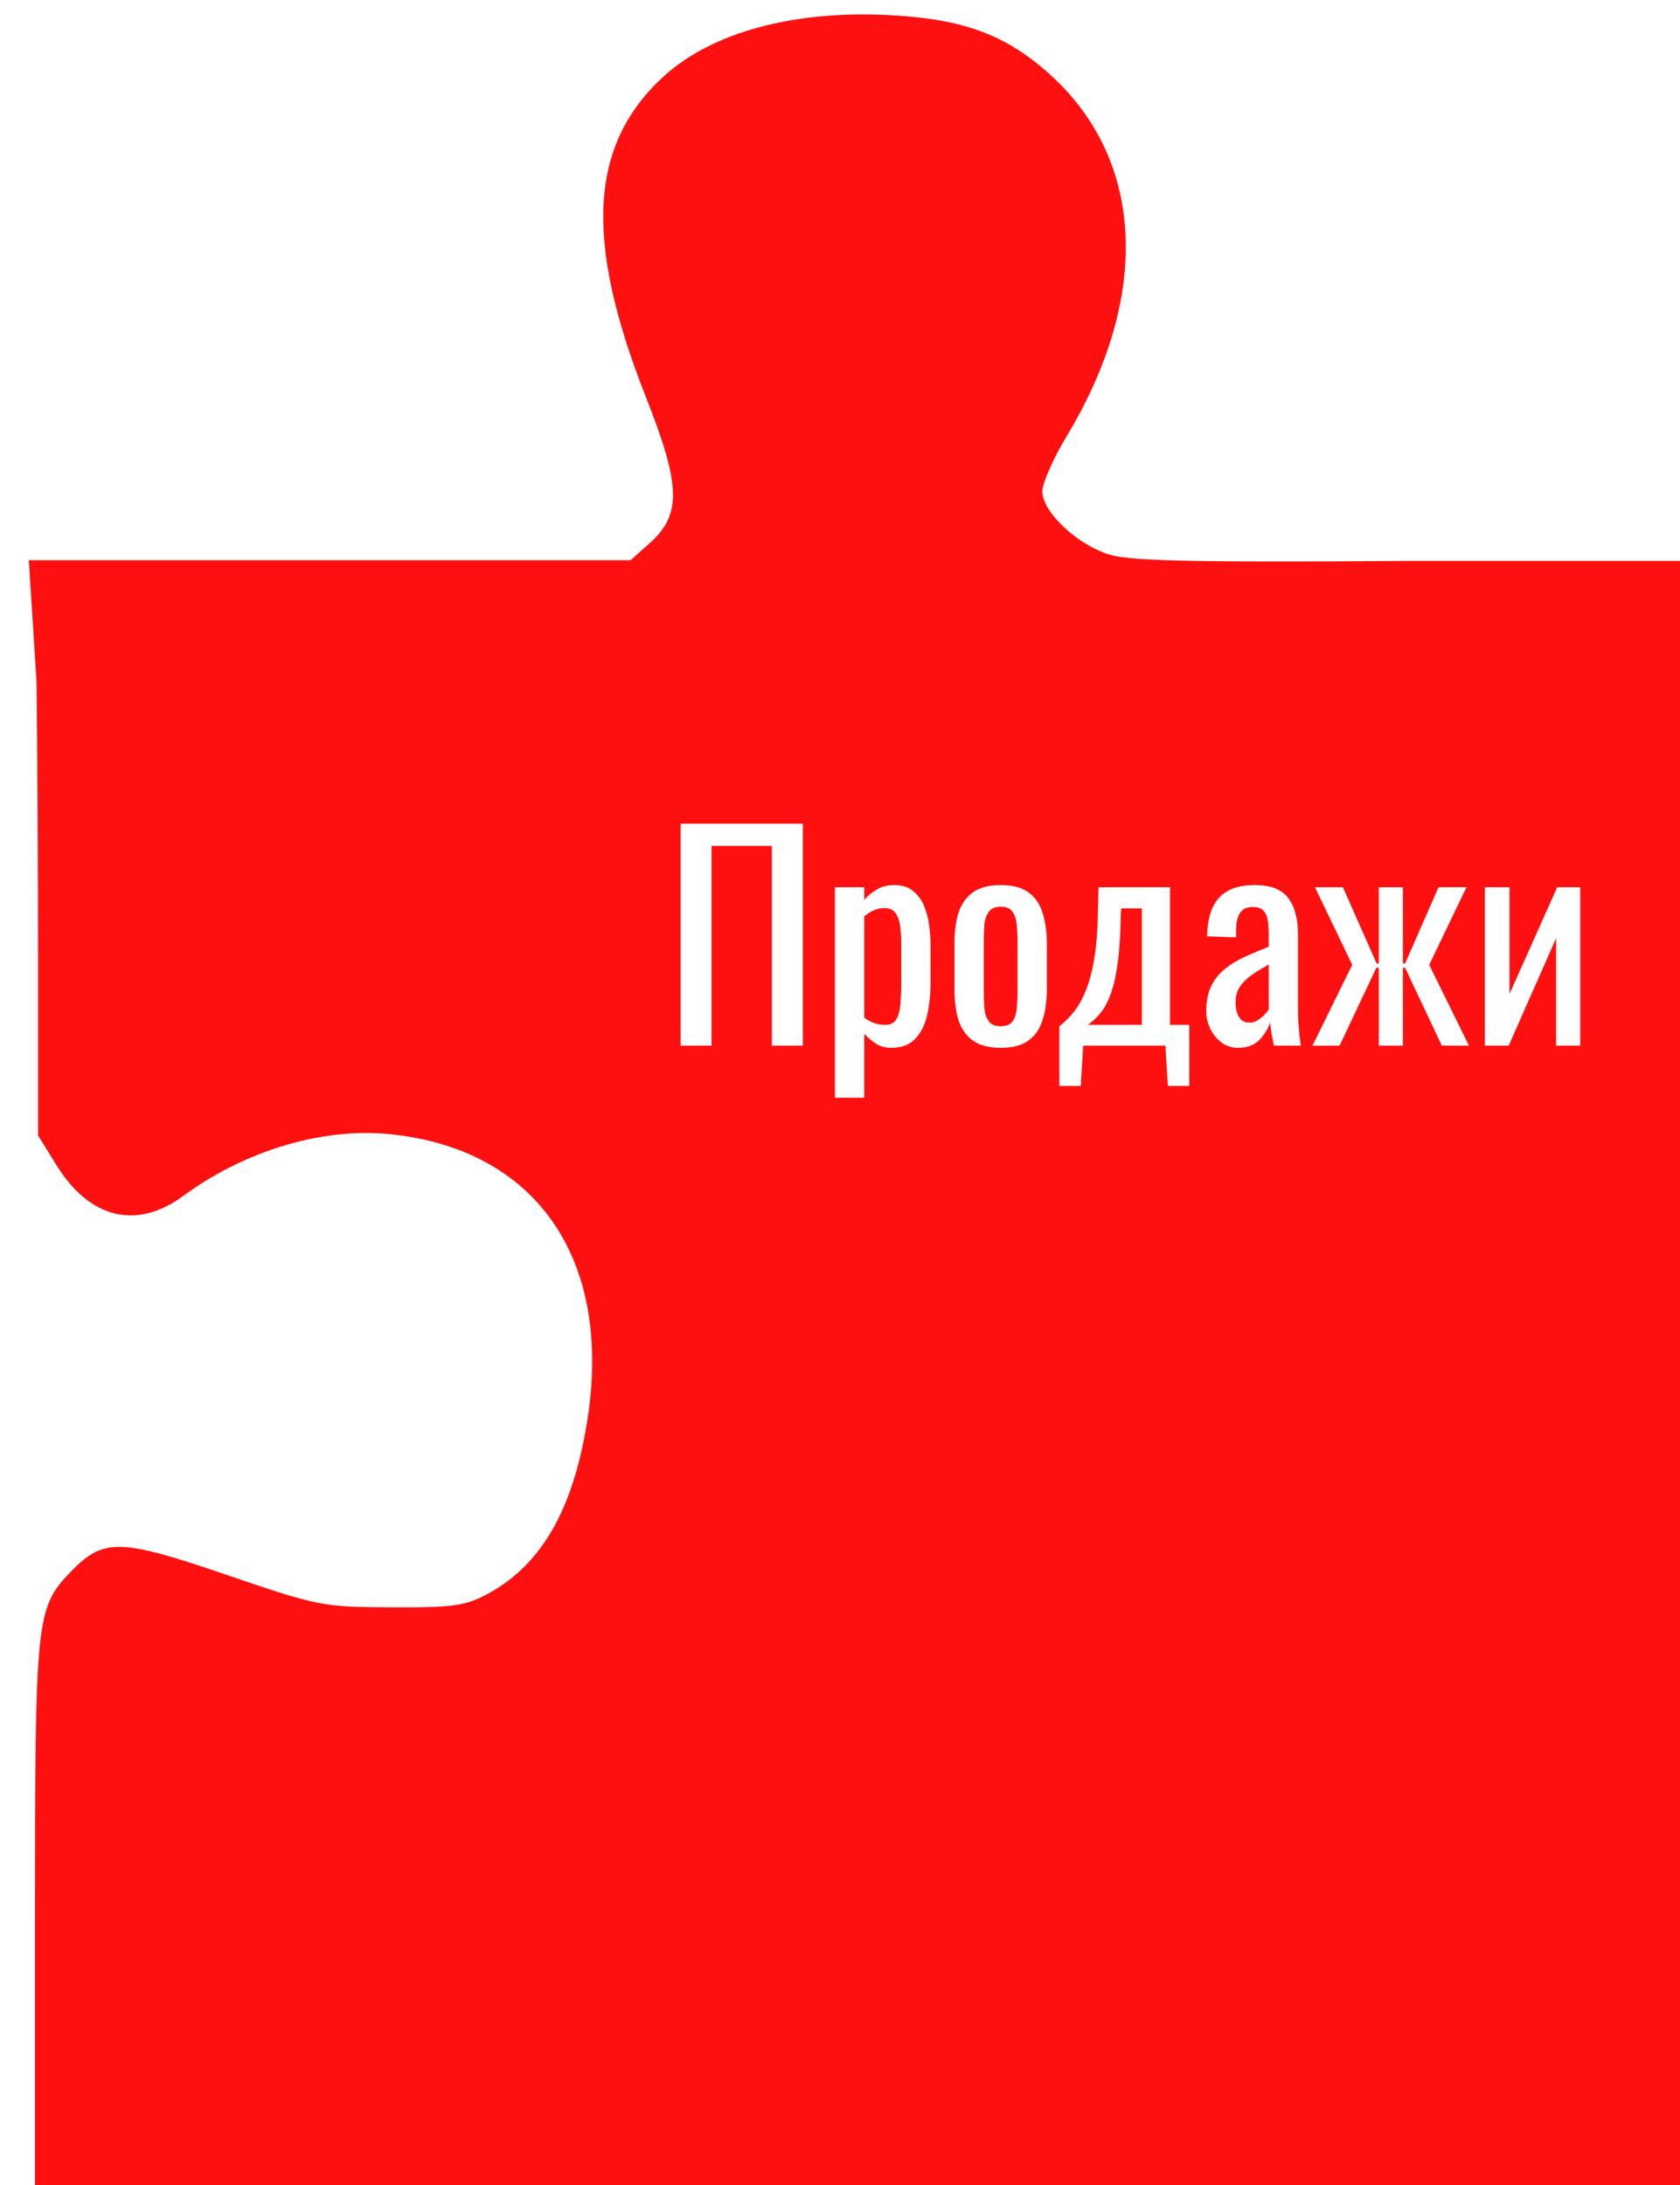 <?xml version="1.0" encoding="UTF-8"?> <svg xmlns="http://www.w3.org/2000/svg" width="233" height="303" viewBox="0 0 233 303" fill="none"> <g filter="url(#filter0_ii_45_1054)"> <path d="M1.065 92.51L0 75.685H83.46L86.113 73.315C90.54 69.359 90.438 65.347 85.605 53.126C77.005 31.38 77.706 18.123 87.957 8.674C94.632 2.521 105.969 -0.587 119.267 0.092C129.673 0.623 135.611 2.838 141.801 8.496C154.774 20.352 155.585 39.171 143.955 58.455C142.09 61.547 140.564 65.002 140.564 66.132C140.564 69.03 145.463 73.61 149.986 74.943C152.92 75.808 162.277 75.996 191.679 75.78L232.446 75.78L232.57 302.292H0.852V264.063C0.852 222.378 0.993 220.993 5.748 216.029C10.307 211.271 12.55 211.303 27.285 216.338C40.123 220.724 40.72 220.843 50.262 220.888C58.801 220.929 60.513 220.693 63.589 219.047C71.152 215.002 75.608 207.165 77.522 194.538C80.866 172.472 70.281 157.32 50.093 155.277C40.737 154.33 29.979 157.542 21.415 163.839C14.957 168.589 8.437 167.008 3.834 159.578L1.278 155.453V131.543C1.278 118.391 1.182 100.826 1.065 92.51Z" fill="#FF1010"></path> <path d="M90.394 143V112.22H107.342V143H103.048V115.298H94.688V143H90.394Z" fill="white"></path> <path d="M111.798 150.22V121.036H115.864V122.784C116.345 122.227 116.928 121.745 117.612 121.34C118.296 120.935 119.107 120.732 120.044 120.732C121.184 120.732 122.083 121.036 122.742 121.644C123.426 122.227 123.933 122.974 124.262 123.886C124.591 124.773 124.807 125.685 124.908 126.622C125.009 127.534 125.06 128.319 125.06 128.978V134.298C125.06 135.843 124.908 137.313 124.604 138.706C124.3 140.074 123.743 141.189 122.932 142.05C122.147 142.886 121.032 143.304 119.588 143.304C118.803 143.304 118.106 143.114 117.498 142.734C116.89 142.329 116.345 141.873 115.864 141.366V150.22H111.798ZM118.79 140.112C119.499 140.112 120.006 139.859 120.31 139.352C120.614 138.82 120.804 138.111 120.88 137.224C120.956 136.337 120.994 135.362 120.994 134.298V128.978C120.994 128.066 120.943 127.23 120.842 126.47C120.741 125.685 120.525 125.064 120.196 124.608C119.867 124.152 119.347 123.924 118.638 123.924C118.106 123.924 117.599 124.038 117.118 124.266C116.637 124.494 116.219 124.76 115.864 125.064V139.124C116.244 139.403 116.675 139.643 117.156 139.846C117.637 140.023 118.182 140.112 118.79 140.112Z" fill="white"></path> <path d="M134.799 143.304C133.178 143.304 131.898 142.975 130.961 142.316C130.024 141.657 129.352 140.72 128.947 139.504C128.567 138.288 128.377 136.857 128.377 135.21V128.826C128.377 127.179 128.567 125.748 128.947 124.532C129.352 123.316 130.024 122.379 130.961 121.72C131.898 121.061 133.178 120.732 134.799 120.732C136.42 120.732 137.687 121.061 138.599 121.72C139.536 122.379 140.195 123.316 140.575 124.532C140.98 125.748 141.183 127.179 141.183 128.826V135.21C141.183 136.857 140.98 138.288 140.575 139.504C140.195 140.72 139.536 141.657 138.599 142.316C137.687 142.975 136.42 143.304 134.799 143.304ZM134.799 140.302C135.584 140.302 136.129 140.074 136.433 139.618C136.762 139.162 136.952 138.567 137.003 137.832C137.079 137.072 137.117 136.287 137.117 135.476V128.598C137.117 127.762 137.079 126.977 137.003 126.242C136.952 125.507 136.762 124.912 136.433 124.456C136.129 123.975 135.584 123.734 134.799 123.734C134.014 123.734 133.456 123.975 133.127 124.456C132.798 124.912 132.595 125.507 132.519 126.242C132.468 126.977 132.443 127.762 132.443 128.598V135.476C132.443 136.287 132.468 137.072 132.519 137.832C132.595 138.567 132.798 139.162 133.127 139.618C133.456 140.074 134.014 140.302 134.799 140.302Z" fill="white"></path> <path d="M142.924 148.586V140.302C143.684 139.719 144.38 139.023 145.014 138.212C145.647 137.401 146.204 136.375 146.686 135.134C147.167 133.893 147.547 132.36 147.826 130.536C148.104 128.712 148.256 126.508 148.282 123.924L148.358 121.036H158.276V140.112H160.936V148.586H157.972L157.63 143H146.23L145.888 148.586H142.924ZM146.876 140.112H154.362V123.962H151.512L151.436 124.76C151.41 127.445 151.271 129.687 151.018 131.486C150.79 133.259 150.46 134.716 150.03 135.856C149.624 136.971 149.143 137.857 148.586 138.516C148.054 139.175 147.484 139.707 146.876 140.112Z" fill="white"></path> <path d="M167.703 143.304C166.842 143.304 166.082 143.063 165.423 142.582C164.765 142.075 164.245 141.442 163.865 140.682C163.485 139.897 163.295 139.073 163.295 138.212C163.295 136.844 163.523 135.691 163.979 134.754C164.435 133.817 165.056 133.031 165.841 132.398C166.652 131.739 167.577 131.169 168.615 130.688C169.679 130.207 170.794 129.738 171.959 129.282V127.724C171.959 126.837 171.909 126.103 171.807 125.52C171.706 124.937 171.491 124.507 171.161 124.228C170.857 123.924 170.389 123.772 169.755 123.772C169.198 123.772 168.742 123.899 168.387 124.152C168.058 124.405 167.817 124.773 167.665 125.254C167.513 125.71 167.437 126.255 167.437 126.888V127.99L163.409 127.838C163.46 125.406 164.017 123.62 165.081 122.48C166.145 121.315 167.792 120.732 170.021 120.732C172.2 120.732 173.745 121.327 174.657 122.518C175.569 123.709 176.025 125.431 176.025 127.686V137.718C176.025 138.402 176.038 139.061 176.063 139.694C176.114 140.327 176.165 140.923 176.215 141.48C176.291 142.012 176.355 142.519 176.405 143H172.681C172.605 142.595 172.504 142.088 172.377 141.48C172.276 140.847 172.2 140.277 172.149 139.77C171.896 140.631 171.402 141.442 170.667 142.202C169.958 142.937 168.97 143.304 167.703 143.304ZM169.299 139.808C169.705 139.808 170.085 139.694 170.439 139.466C170.794 139.238 171.111 138.985 171.389 138.706C171.668 138.402 171.858 138.161 171.959 137.984V131.752C171.326 132.107 170.731 132.461 170.173 132.816C169.616 133.171 169.122 133.551 168.691 133.956C168.286 134.336 167.957 134.779 167.703 135.286C167.475 135.767 167.361 136.325 167.361 136.958C167.361 137.845 167.526 138.541 167.855 139.048C168.185 139.555 168.666 139.808 169.299 139.808Z" fill="white"></path> <path d="M178.031 143L183.541 131.79L178.373 121.036H182.249L186.923 131.6H187.227V121.036H190.571V131.6H190.875L195.511 121.036H199.387L194.219 131.79L199.729 143H195.967L190.875 132.208H190.571V143H187.227V132.208H186.885L181.793 143H178.031Z" fill="white"></path> <path d="M201.937 143V121.036H205.357V135.818L211.969 121.036H215.161V143H211.817V128.104L205.243 143H201.937Z" fill="white"></path> </g> <defs> <filter id="filter0_ii_45_1054" x="-4" y="-4" width="240.57" height="310.292" filterUnits="userSpaceOnUse" color-interpolation-filters="sRGB"> <feFlood flood-opacity="0" result="BackgroundImageFix"></feFlood> <feBlend mode="normal" in="SourceGraphic" in2="BackgroundImageFix" result="shape"></feBlend> <feColorMatrix in="SourceAlpha" type="matrix" values="0 0 0 0 0 0 0 0 0 0 0 0 0 0 0 0 0 0 127 0" result="hardAlpha"></feColorMatrix> <feOffset dx="9" dy="6"></feOffset> <feGaussianBlur stdDeviation="2"></feGaussianBlur> <feComposite in2="hardAlpha" operator="arithmetic" k2="-1" k3="1"></feComposite> <feColorMatrix type="matrix" values="0 0 0 0 1 0 0 0 0 1 0 0 0 0 1 0 0 0 0.19 0"></feColorMatrix> <feBlend mode="normal" in2="shape" result="effect1_innerShadow_45_1054"></feBlend> <feColorMatrix in="SourceAlpha" type="matrix" values="0 0 0 0 0 0 0 0 0 0 0 0 0 0 0 0 0 0 127 0" result="hardAlpha"></feColorMatrix> <feOffset dx="-5" dy="-4"></feOffset> <feGaussianBlur stdDeviation="2"></feGaussianBlur> <feComposite in2="hardAlpha" operator="arithmetic" k2="-1" k3="1"></feComposite> <feColorMatrix type="matrix" values="0 0 0 0 0 0 0 0 0 0 0 0 0 0 0 0 0 0 0.2 0"></feColorMatrix> <feBlend mode="normal" in2="effect1_innerShadow_45_1054" result="effect2_innerShadow_45_1054"></feBlend> </filter> </defs> </svg> 